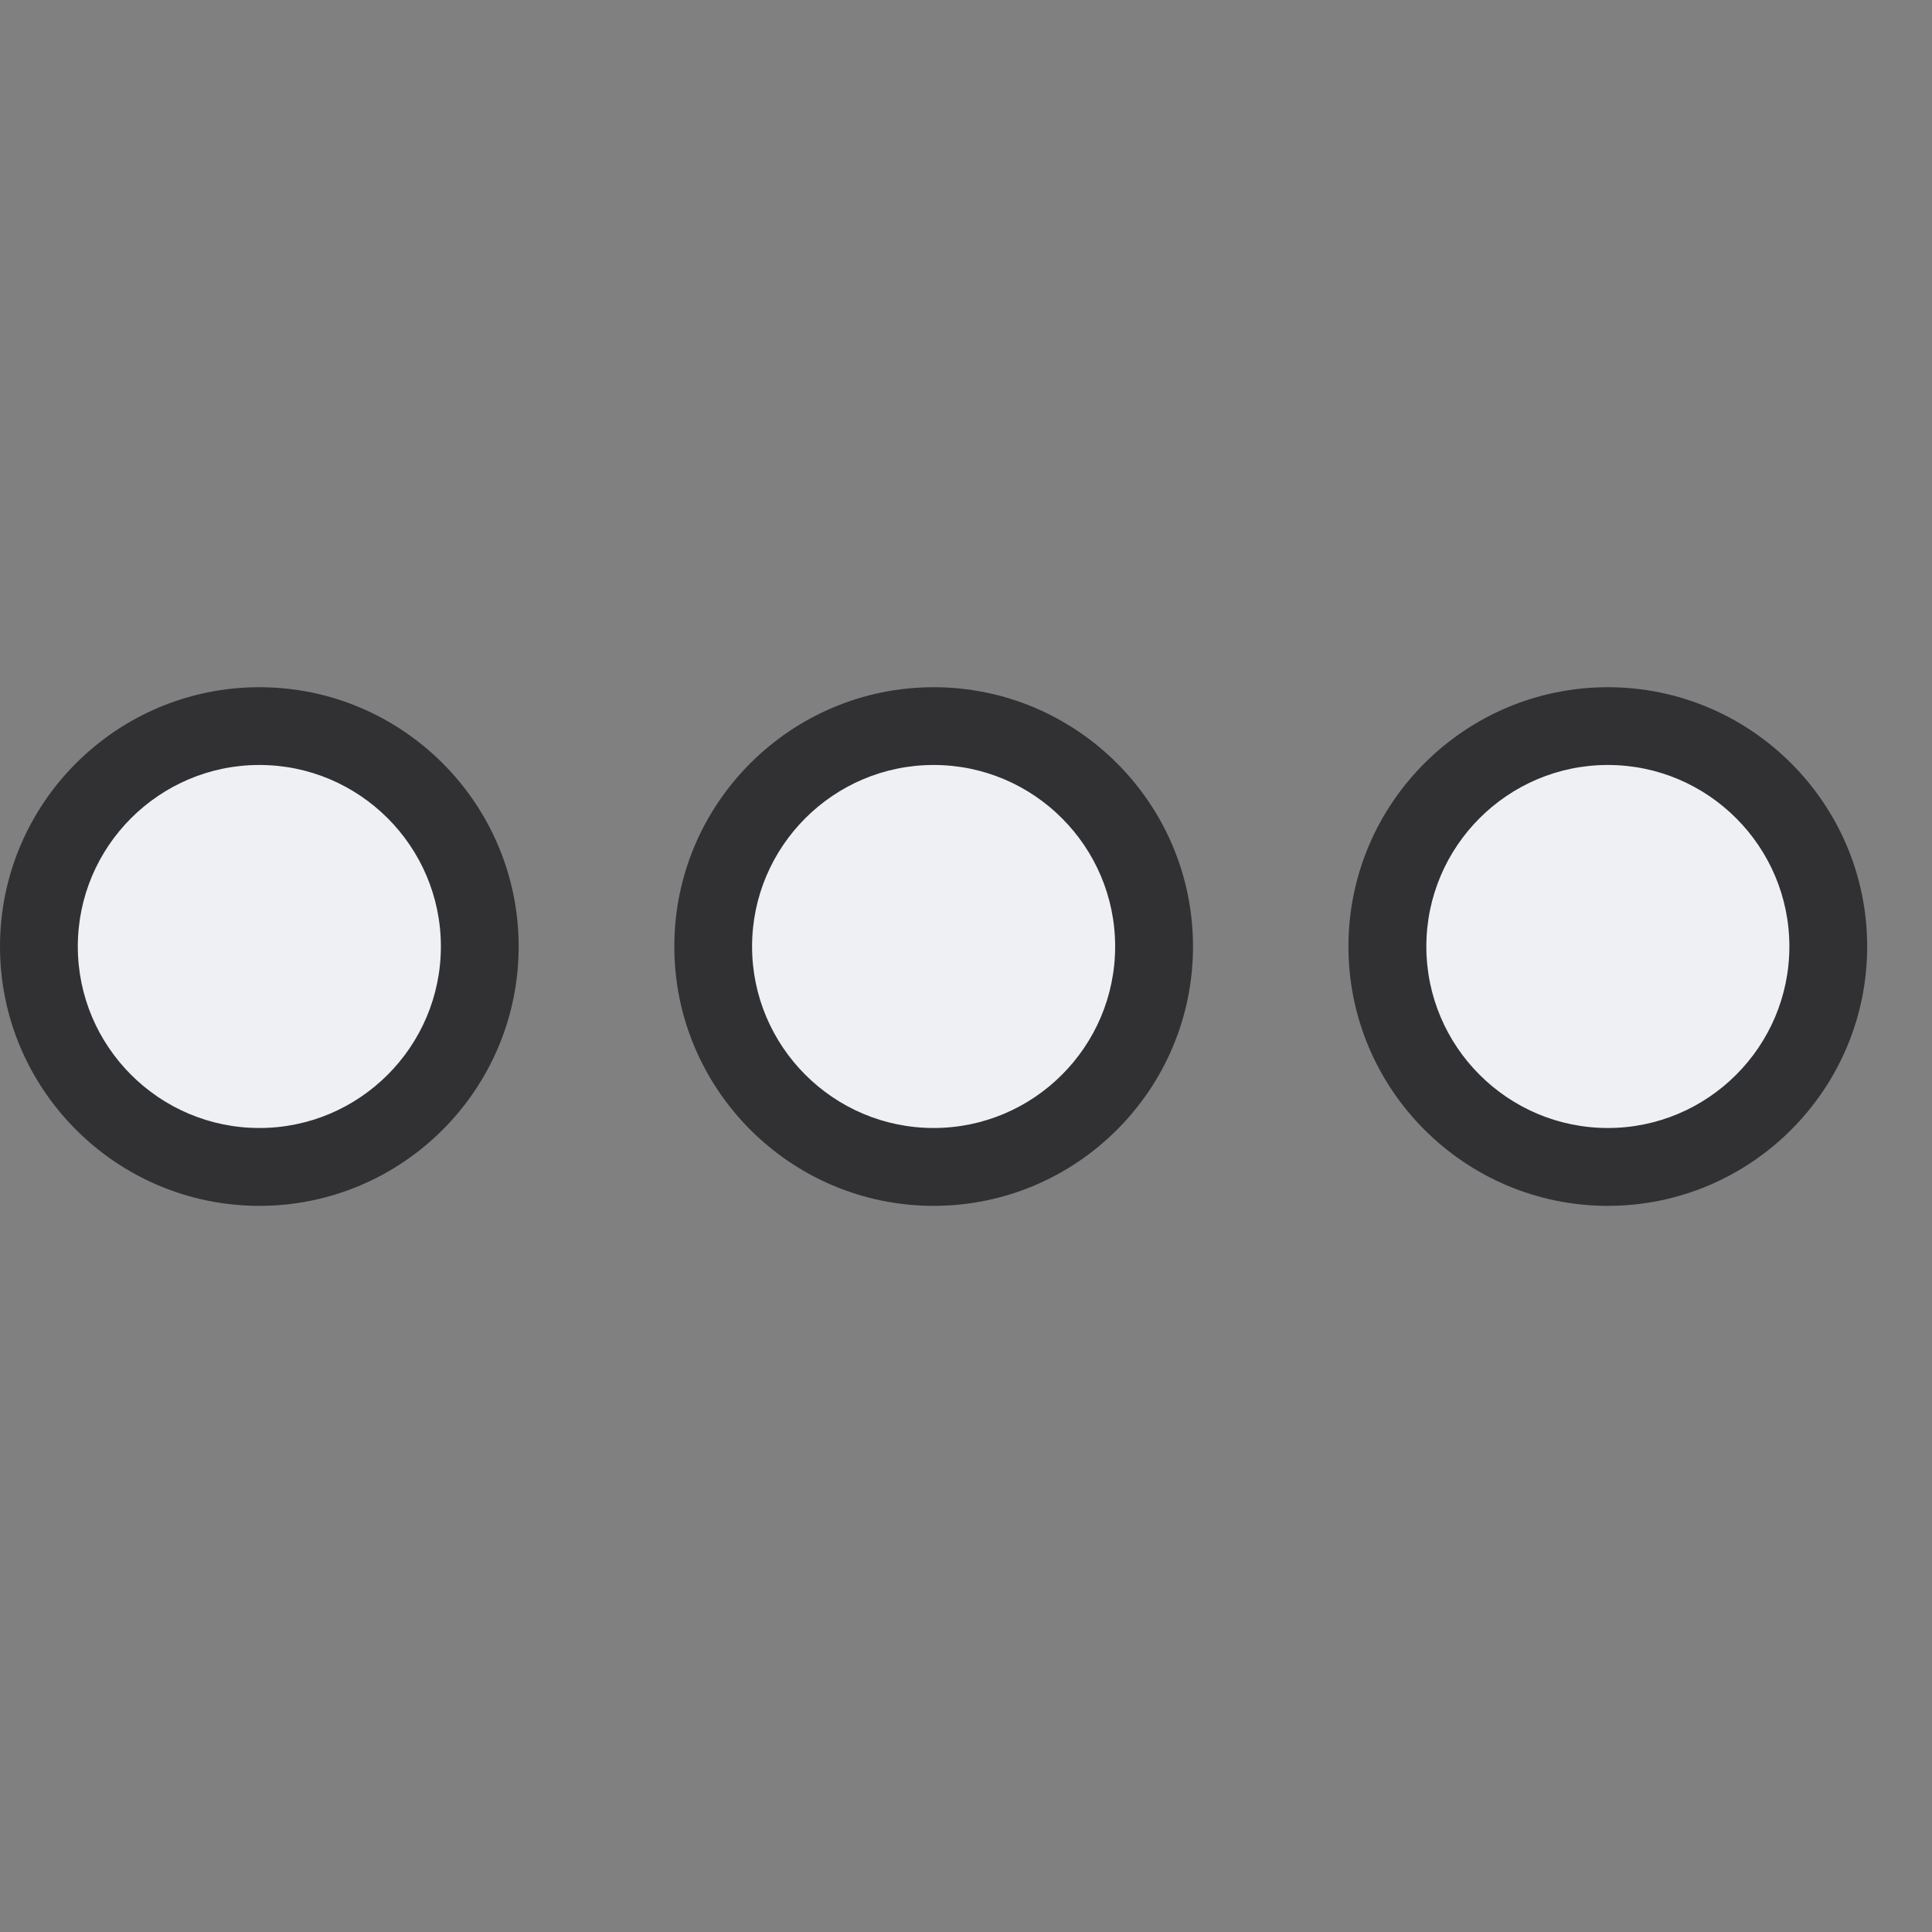<svg xmlns="http://www.w3.org/2000/svg" width="40" height="40" fill="none" viewBox="0 0 40 40"><rect x="0" y="0" width="40" height="40" fill="#808080" stroke="none"/> <g fill-rule="evenodd" clip-rule="evenodd"> <path fill="#eef0f4" d="M1.354 20.008a4.564 4.564 0 1 1 9.127 0 4.564 4.564 0 0 1-9.127 0zm18.523 4.564a4.564 4.564 0 1 0 0-9.128 4.564 4.564 0 0 0 0 9.127zm13.96 0a4.564 4.564 0 1 0 0-9.127 4.564 4.564 0 0 0 0 9.127z"/> <path fill="#313133" d="M33.288 24.966c-2.96 0-5.37-2.409-5.37-5.37s2.41-5.368 5.37-5.368 5.37 2.408 5.37 5.369-2.41 5.369-5.37 5.369zm0-9.128c-2.071 0-3.757 1.686-3.757 3.758s1.686 3.758 3.758 3.758 3.758-1.686 3.758-3.758-1.686-3.758-3.758-3.758zM19.33 24.966c-2.96 0-5.369-2.409-5.369-5.37s2.409-5.368 5.37-5.368 5.369 2.408 5.369 5.369-2.41 5.369-5.37 5.369zm0-9.128c-2.072 0-3.759 1.686-3.759 3.758s1.687 3.758 3.759 3.758 3.758-1.686 3.758-3.758-1.686-3.758-3.758-3.758zM5.37 24.966c-2.96 0-5.37-2.409-5.37-5.37s2.409-5.368 5.37-5.368 5.368 2.408 5.368 5.369-2.408 5.369-5.369 5.369zm0-9.128c-2.072 0-3.759 1.686-3.759 3.758s1.687 3.758 3.759 3.758 3.758-1.686 3.758-3.758-1.686-3.758-3.758-3.758z"/> </g> </svg> 